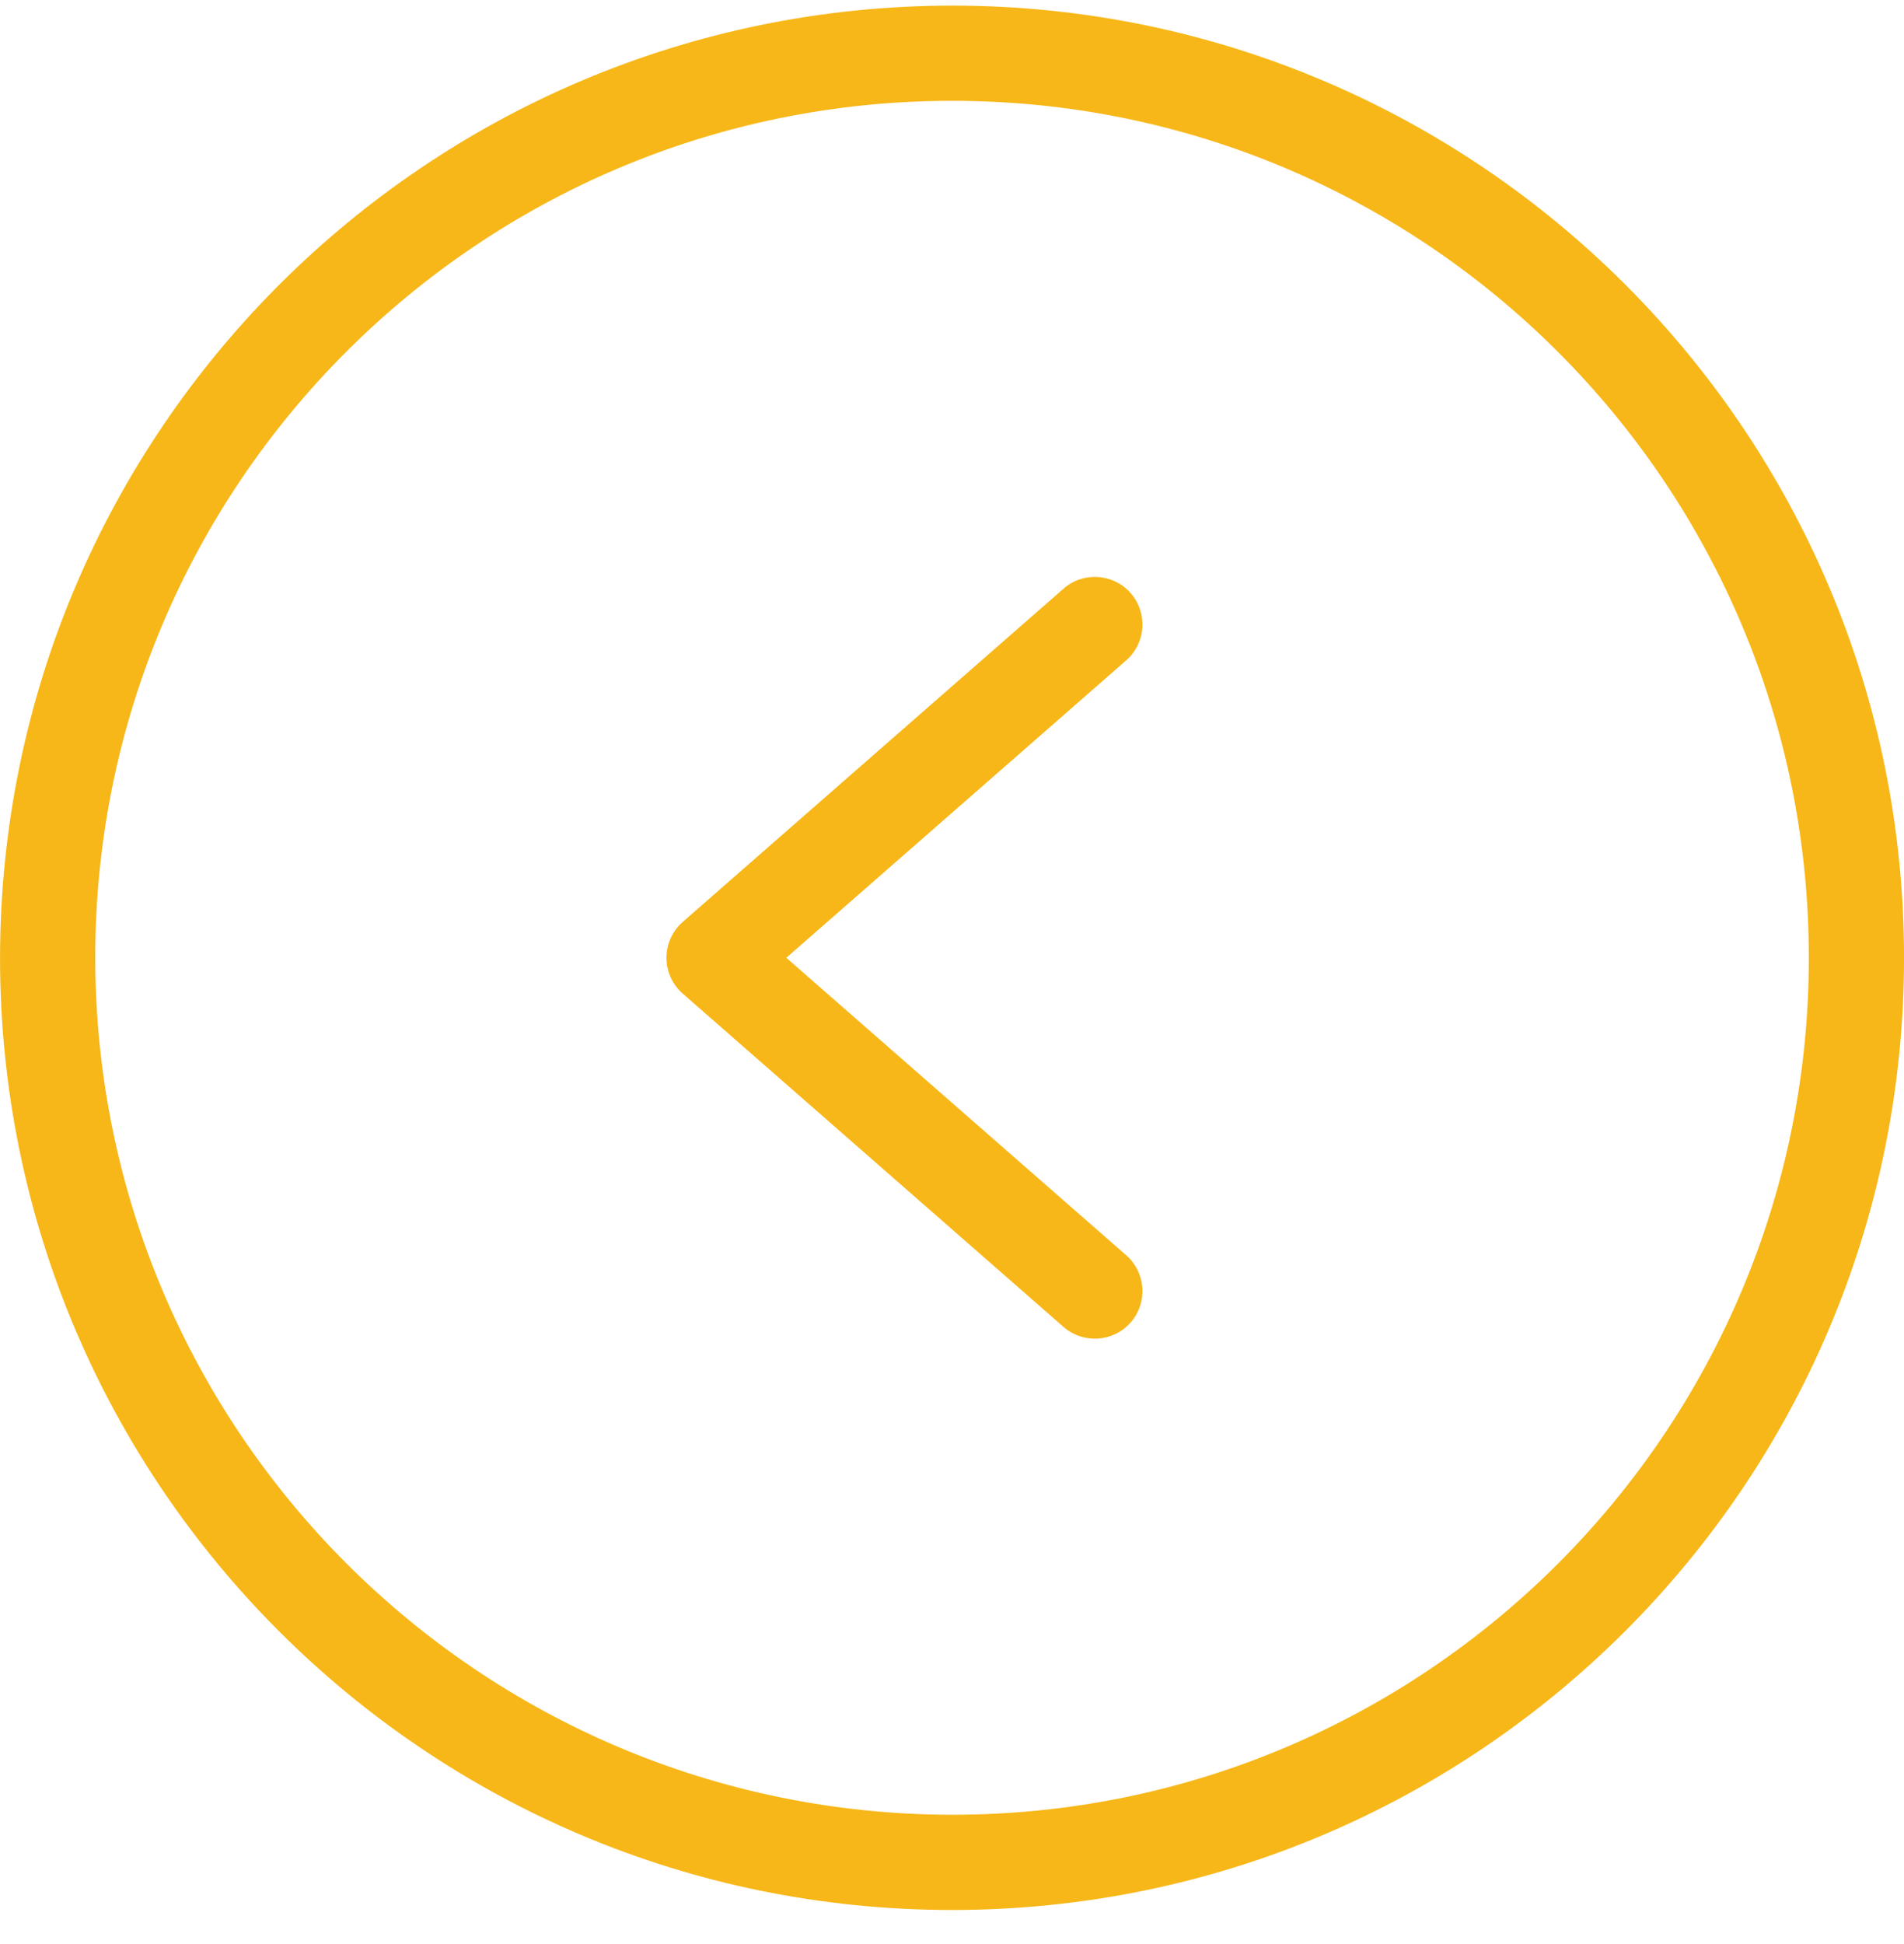 <?xml version="1.0" encoding="UTF-8"?> <svg xmlns="http://www.w3.org/2000/svg" width="48" height="49" viewBox="0 0 48 49" fill="none"><g clip-path="url(#clip0_27_419)"><path d="M24.001 0.141C37.256 0.141 48.001 10.886 48.001 24.141C48.001 37.396 37.256 48.141 24.001 48.141C10.746 48.141 0.001 37.396 0.001 24.141C0.016 10.892 10.752 0.156 24.001 0.141ZM24.001 45.741C35.93 45.741 45.601 36.07 45.601 24.141C45.601 12.212 35.93 2.541 24.001 2.541C12.072 2.541 2.401 12.212 2.401 24.141C2.415 36.065 12.077 45.727 24.001 45.741Z" fill="#F7B718"></path><path d="M26.811 14.838C27.31 14.401 28.068 14.452 28.505 14.951C28.941 15.45 28.89 16.208 28.391 16.645L19.823 24.141L28.391 31.638C28.89 32.074 28.941 32.832 28.505 33.331C28.069 33.83 27.311 33.881 26.811 33.445L17.212 25.044C16.951 24.817 16.802 24.487 16.802 24.141C16.802 23.795 16.951 23.465 17.212 23.237L26.811 14.838Z" fill="#F7B718"></path></g><defs><clipPath id="clip0_27_419"><rect width="48" height="48" fill="white" transform="matrix(-1 0 0 1 48 0.141)"></rect></clipPath></defs></svg> 